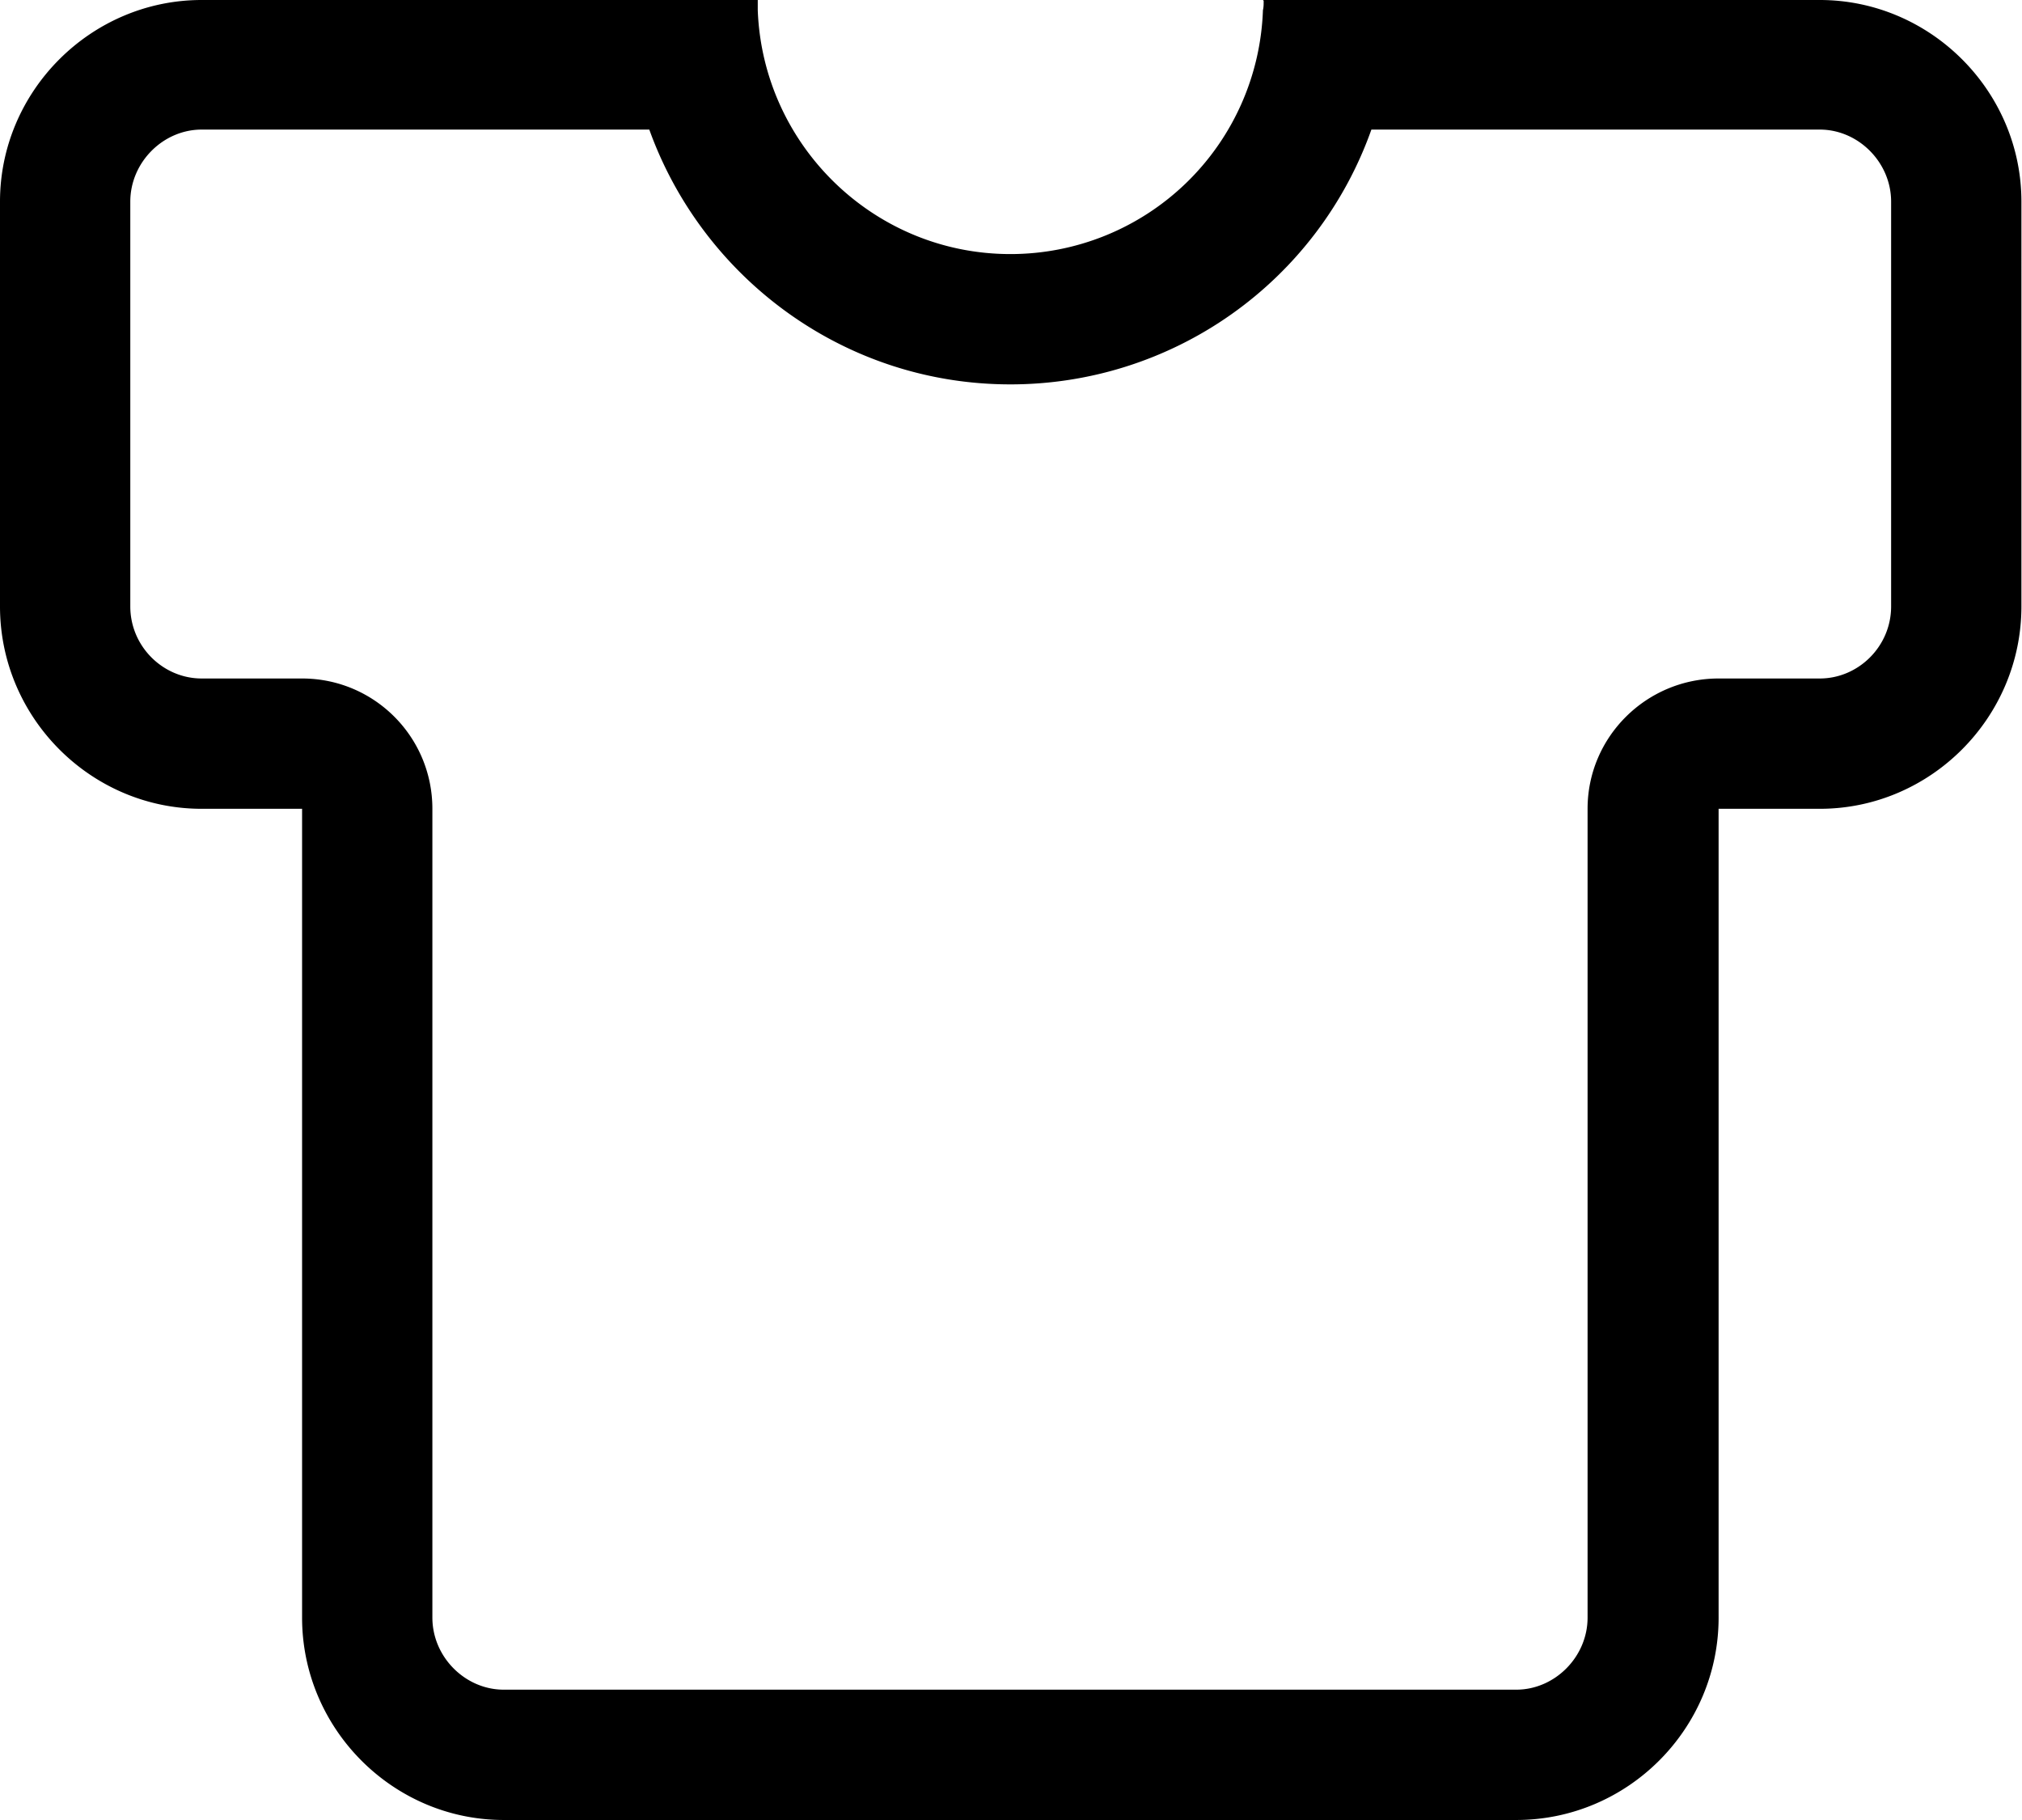 <svg xmlns="http://www.w3.org/2000/svg" width="27.778" height="25" fill="none"><path fill="#000" fill-rule="evenodd" d="M4.15 9.32c.99 0 1.79.8 1.79 1.79v11.11c0 .54.45.99.98.99h13.91c.53 0 .98-.45.98-.99V11.11c0-.99.81-1.79 1.8-1.79H25c.53 0 .98-.44.98-.99V2.77c0-.54-.45-.99-.98-.99h-6.16a5.26 5.26 0 0 1-4.96 3.5c-2.29 0-4.23-1.47-4.96-3.5H2.77c-.53 0-.98.45-.98.99v5.56c0 .55.45.99.98.99zM2.77 0C1.25 0 0 1.25 0 2.77v5.56c0 1.53 1.25 2.78 2.77 2.78h1.38v11.11C4.15 23.75 5.4 25 6.92 25h13.91c1.53 0 2.78-1.25 2.78-2.78V11.11H25c1.52 0 2.77-1.25 2.77-2.78V2.77C27.77 1.25 26.52 0 25 0h-7.65l.01.01v.01c0 .04 0 .08-.01.12a3.47 3.47 0 0 1-3.47 3.35c-1.87 0-3.4-1.49-3.47-3.35V0z"/></svg>